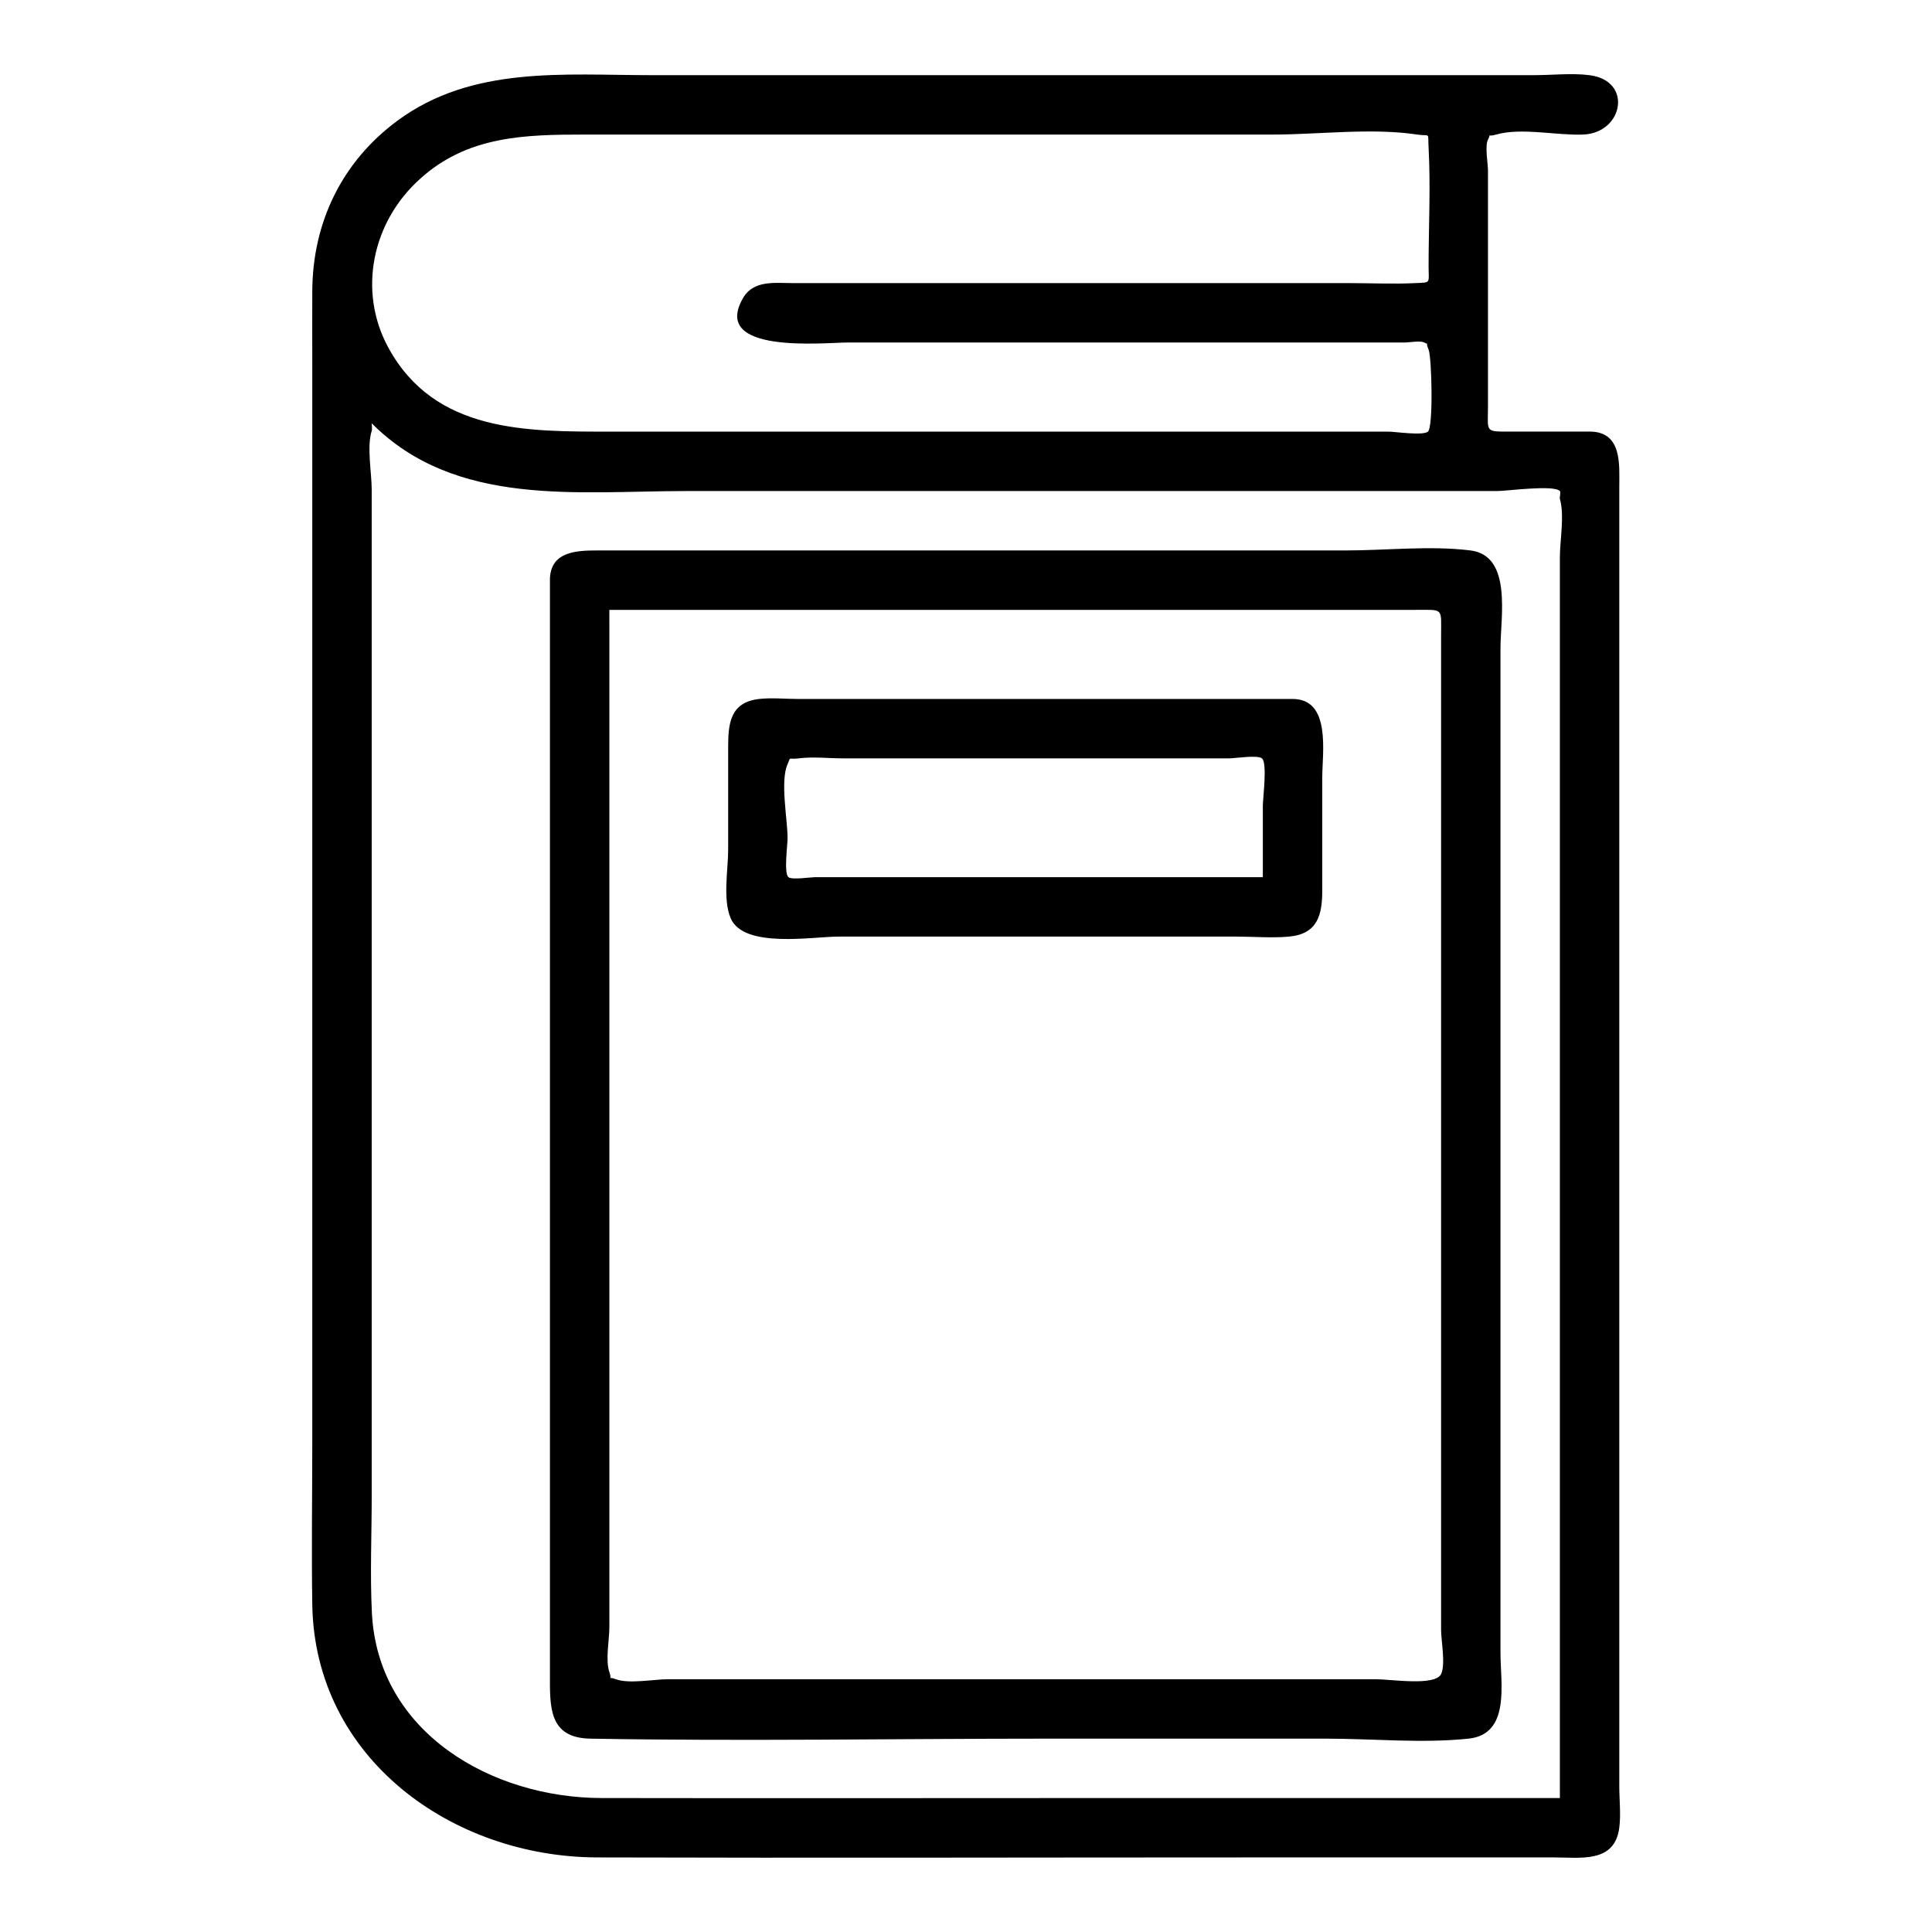 <?xml version="1.0" encoding="UTF-8"?>
<!-- Uploaded to: ICON Repo, www.svgrepo.com, Generator: ICON Repo Mixer Tools -->
<svg fill="#000000" width="800px" height="800px" version="1.1" viewBox="144 144 512 512" xmlns="http://www.w3.org/2000/svg">
 <g>
  <path d="m565.26 258.38h-20.852c-7.074 0-6.078 0.219-6.078-6.801v-36.246-26.125c0-1.914-0.875-6.504 0-8.211 1.027-2-0.621-0.543 2.16-1.336 6.719-1.914 16.023 0.281 23.055 0 10.672-0.43 13.27-14.289 1.668-15.742-4.711-0.59-9.883 0-14.617 0h-35.492-103.17-95.34c-23.125 0-47.488-2.562-67.293 12.082-14.715 10.879-22.438 26.957-22.543 45.078-0.039 6.383 0 12.762 0 19.145v81.961 203.71c0 14.441-0.23 28.902 0 43.344 0.645 40.766 37.074 66.883 75.477 66.996 57.891 0.168 115.78 0 173.67 0h80.004c6.934 0 16.008 1.574 17.219-7.883 0.453-3.539 0-7.438 0-10.996v-175.56-168.78c0-5.863 0.828-14.645-7.871-14.645zm-310-66.922c12.605-11.512 28-11.797 43.773-11.797h50.328 131.88c12.281 0 26.18-1.84 38.348 0 3.574 0.539 2.769-0.855 3.004 3.516 0.559 10.383 0 20.945 0 31.348 0 4.684 0.727 4.301-3.481 4.5-5.945 0.281-11.977 0-17.93 0h-62.086-64.906-20.168c-4.625 0-10.293-0.852-13.07 3.898-8.812 15.082 21.621 11.844 27.668 11.844h62.625 64.906 20.168c1.105 0 4.086-0.547 5.109 0 1.895 1.016-0.008-0.844 1.164 1.895 0.836 1.953 1.297 20.457-0.168 21.723-1.301 1.125-8.848 0-10.414 0h-55.824-107.54-42.715c-22.238 0-46.734 0.363-59.043-22.312-8.148-15.023-4.211-33.328 8.375-44.613zm302.13 429.04h-115.43c-46.184 0-92.371 0.082-138.55 0-28.996-0.051-59.281-17.227-60.855-49.113-0.508-10.254-0.047-20.633-0.047-30.895v-160.51-78.645-27.59c0-4.422-1.34-11.32 0-15.57 0.172-0.551 0-1.402 0-1.996 22.23 22.309 54.543 17.953 83.203 17.953h42.051 156.7 16.375c2.414 0 14.945-1.715 16.547 0 0.289 0.309-0.117 1.68 0 2.082 1.27 4.336 0 11 0 15.484v27.977 174.36 124.39c0.004 0.691 0.004 1.387 0.004 2.078z"/>
  <path d="m486.54 329.23h-82.609-48.59c-3.301 0-6.848-0.371-10.133 0-7.734 0.875-8.238 6.539-8.238 12.785v27.191c0 5.234-1.48 13.168 0.68 18.164 3.484 8.066 21.711 4.84 28.453 4.84h105.7c4.523 0 9.266 0.41 13.777 0 7.668-0.695 8.832-5.824 8.832-12.301v-29.848c0-6.57 2.426-20.832-7.871-20.832zm-7.875 47.23h-60.613-43.246-14.832c-1.113 0-6.144 0.762-7.027 0-1.262-1.09-0.23-8.516-0.23-10.34 0-4.969-2.019-15.09 0-19.617 0.992-2.231-0.09-1.133 2.981-1.531 3.742-0.484 7.898 0 11.668 0h84.098 18.305c1.387 0 7.574-0.949 8.668 0 1.469 1.27 0.23 10.559 0.23 12.613v18.875z"/>
  <path d="m289.74 297.75v87.523 152.86 49.508c0 8.555-0.441 16.922 10.691 17.117 40.492 0.719 81.059 0 121.55 0h73.398c12.348 0 25.504 1.293 37.805 0 11.168-1.176 8.457-14.602 8.457-22.777v-55.07-153.7-57.488c0-8.027 3.191-24.457-7.926-25.848-10.672-1.332-22.352 0-33.082 0h-71.586-126.67c-5.488 0-12.645 0.184-12.645 7.875zm15.742 7.871h213.67c7.547 0 6.75-0.648 6.75 6.84v41.645 139.67 61.629 20.562c0 2.707 1.23 9.168 0 11.68-1.598 3.258-13.203 1.371-17.211 1.371h-57.363-130.38c-3.625 0-10.285 1.289-13.711 0-2.633-0.992-0.82 0.809-1.75-1.906-1.09-3.176 0-8.523 0-11.863v-21.992-241.81c-0.004-1.945-0.004-3.887-0.004-5.824z"/>
 </g>
</svg>